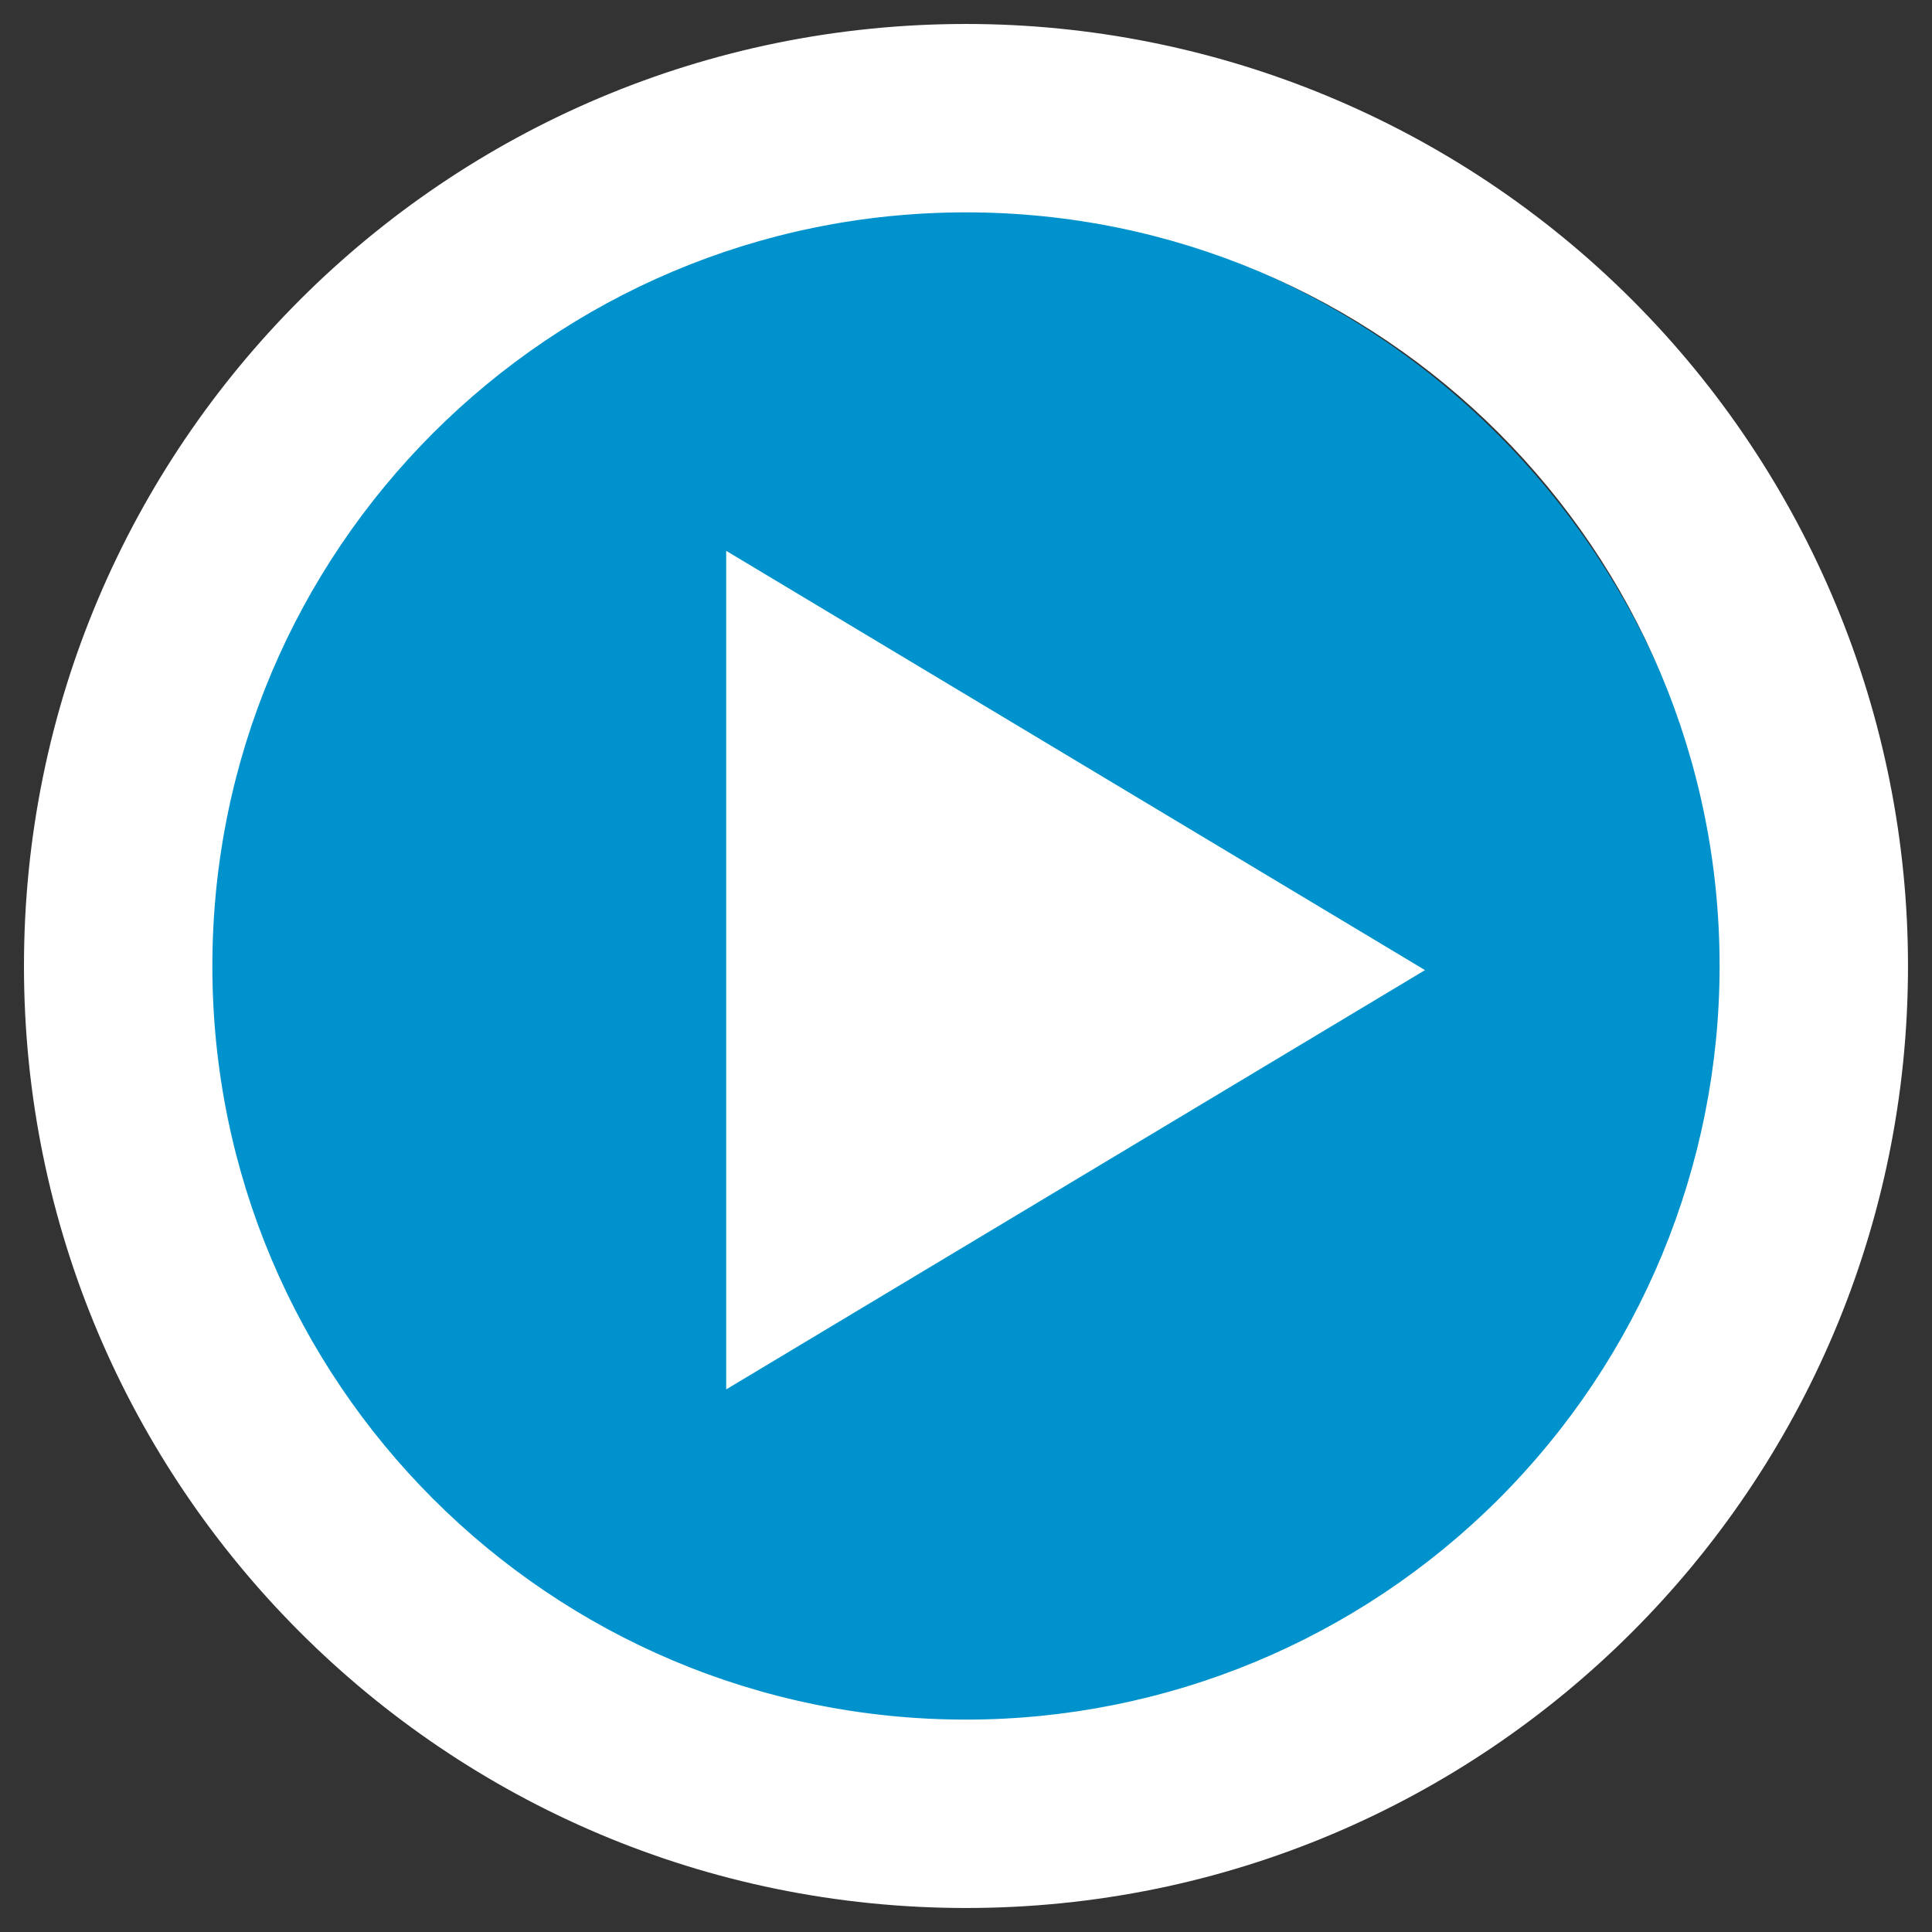 <?xml version="1.0" encoding="UTF-8"?>
<svg width="47px" height="47px" viewBox="0 0 47 47" version="1.1" xmlns="http://www.w3.org/2000/svg"
	xmlns:xlink="http://www.w3.org/1999/xlink" role="presentation">
	<rect x="0" y="0" width="47" height="47" fill="#333333" stroke="none"/>
	<title>Play</title>
	<g id="Page-1" stroke="none" stroke-width="1" fill="none" fill-rule="evenodd">
		<g id="pause-circle-outline" transform="translate(0.583, 0.583)">
			<circle id="Oval" fill="#0092CC" fill-rule="nonzero" cx="22.417" cy="23.417" r="19"></circle>
			<path
				d="M0,22.917 C0,10.26 10.26,0 22.917,0 C28.995,0 34.823,2.414 39.121,6.712 C43.419,11.01 45.833,16.839 45.833,22.917 C45.833,35.573 35.573,45.833 22.917,45.833 C10.26,45.833 0,35.573 0,22.917 Z M4.583,22.917 C4.583,33.042 12.791,41.25 22.917,41.25 C27.779,41.25 32.442,39.318 35.88,35.88 C39.318,32.442 41.25,27.779 41.25,22.917 C41.25,12.791 33.042,4.583 22.917,4.583 C12.791,4.583 4.583,12.791 4.583,22.917 Z"
				id="Shape" fill="#FFFFFF"></path>
			<polygon id="Triangle" fill="#FFFFFF"
				transform="translate(25.583, 23.017) rotate(90) translate(-25.583, -23.017) "
				points="25.583 14.517 35.783 31.517 15.383 31.517"></polygon>
		</g>
	</g>
</svg>
